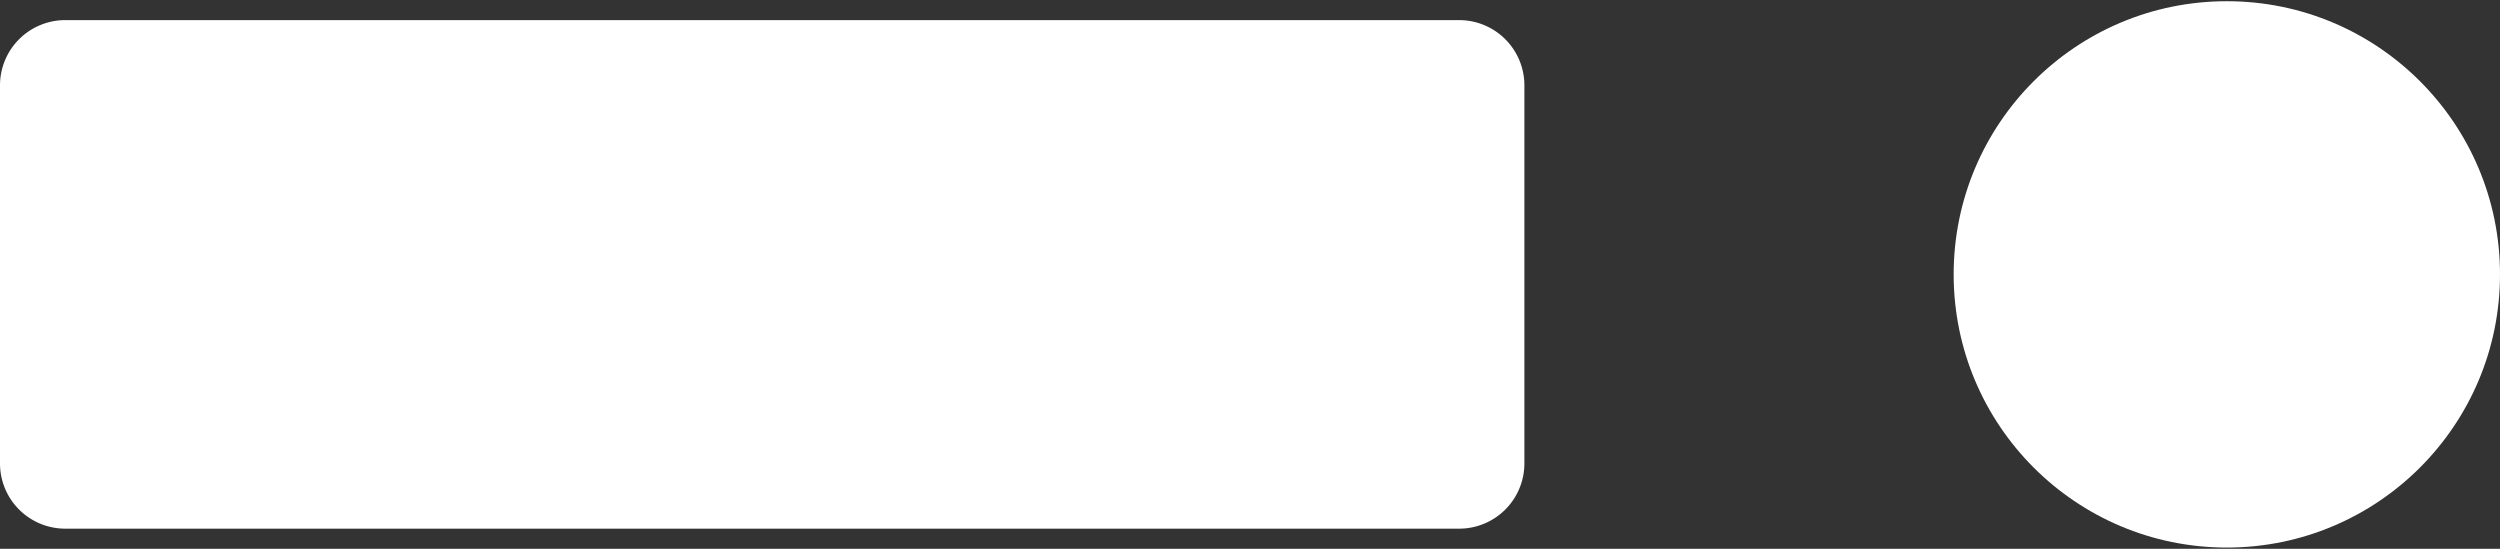 <svg id="Ebene_1" data-name="Ebene 1" xmlns="http://www.w3.org/2000/svg" viewBox="0 0 41 9"><rect x="0" y="0" width="41" height="9" fill="#333333" stroke="none"/><defs><style>.cls-1{fill:#fff;}</style></defs><title>ooe_tafel_trenner</title><path class="cls-1" d="M23.94.33H1.06A1.07,1.07,0,0,0,0,1.4V7.6A1.07,1.07,0,0,0,1.06,8.67H23.94A1.07,1.07,0,0,0,25,7.6V1.4A1.07,1.07,0,0,0,23.94.33Z"/><circle class="cls-1" cx="36.52" cy="4.5" r="4.48"/></svg>